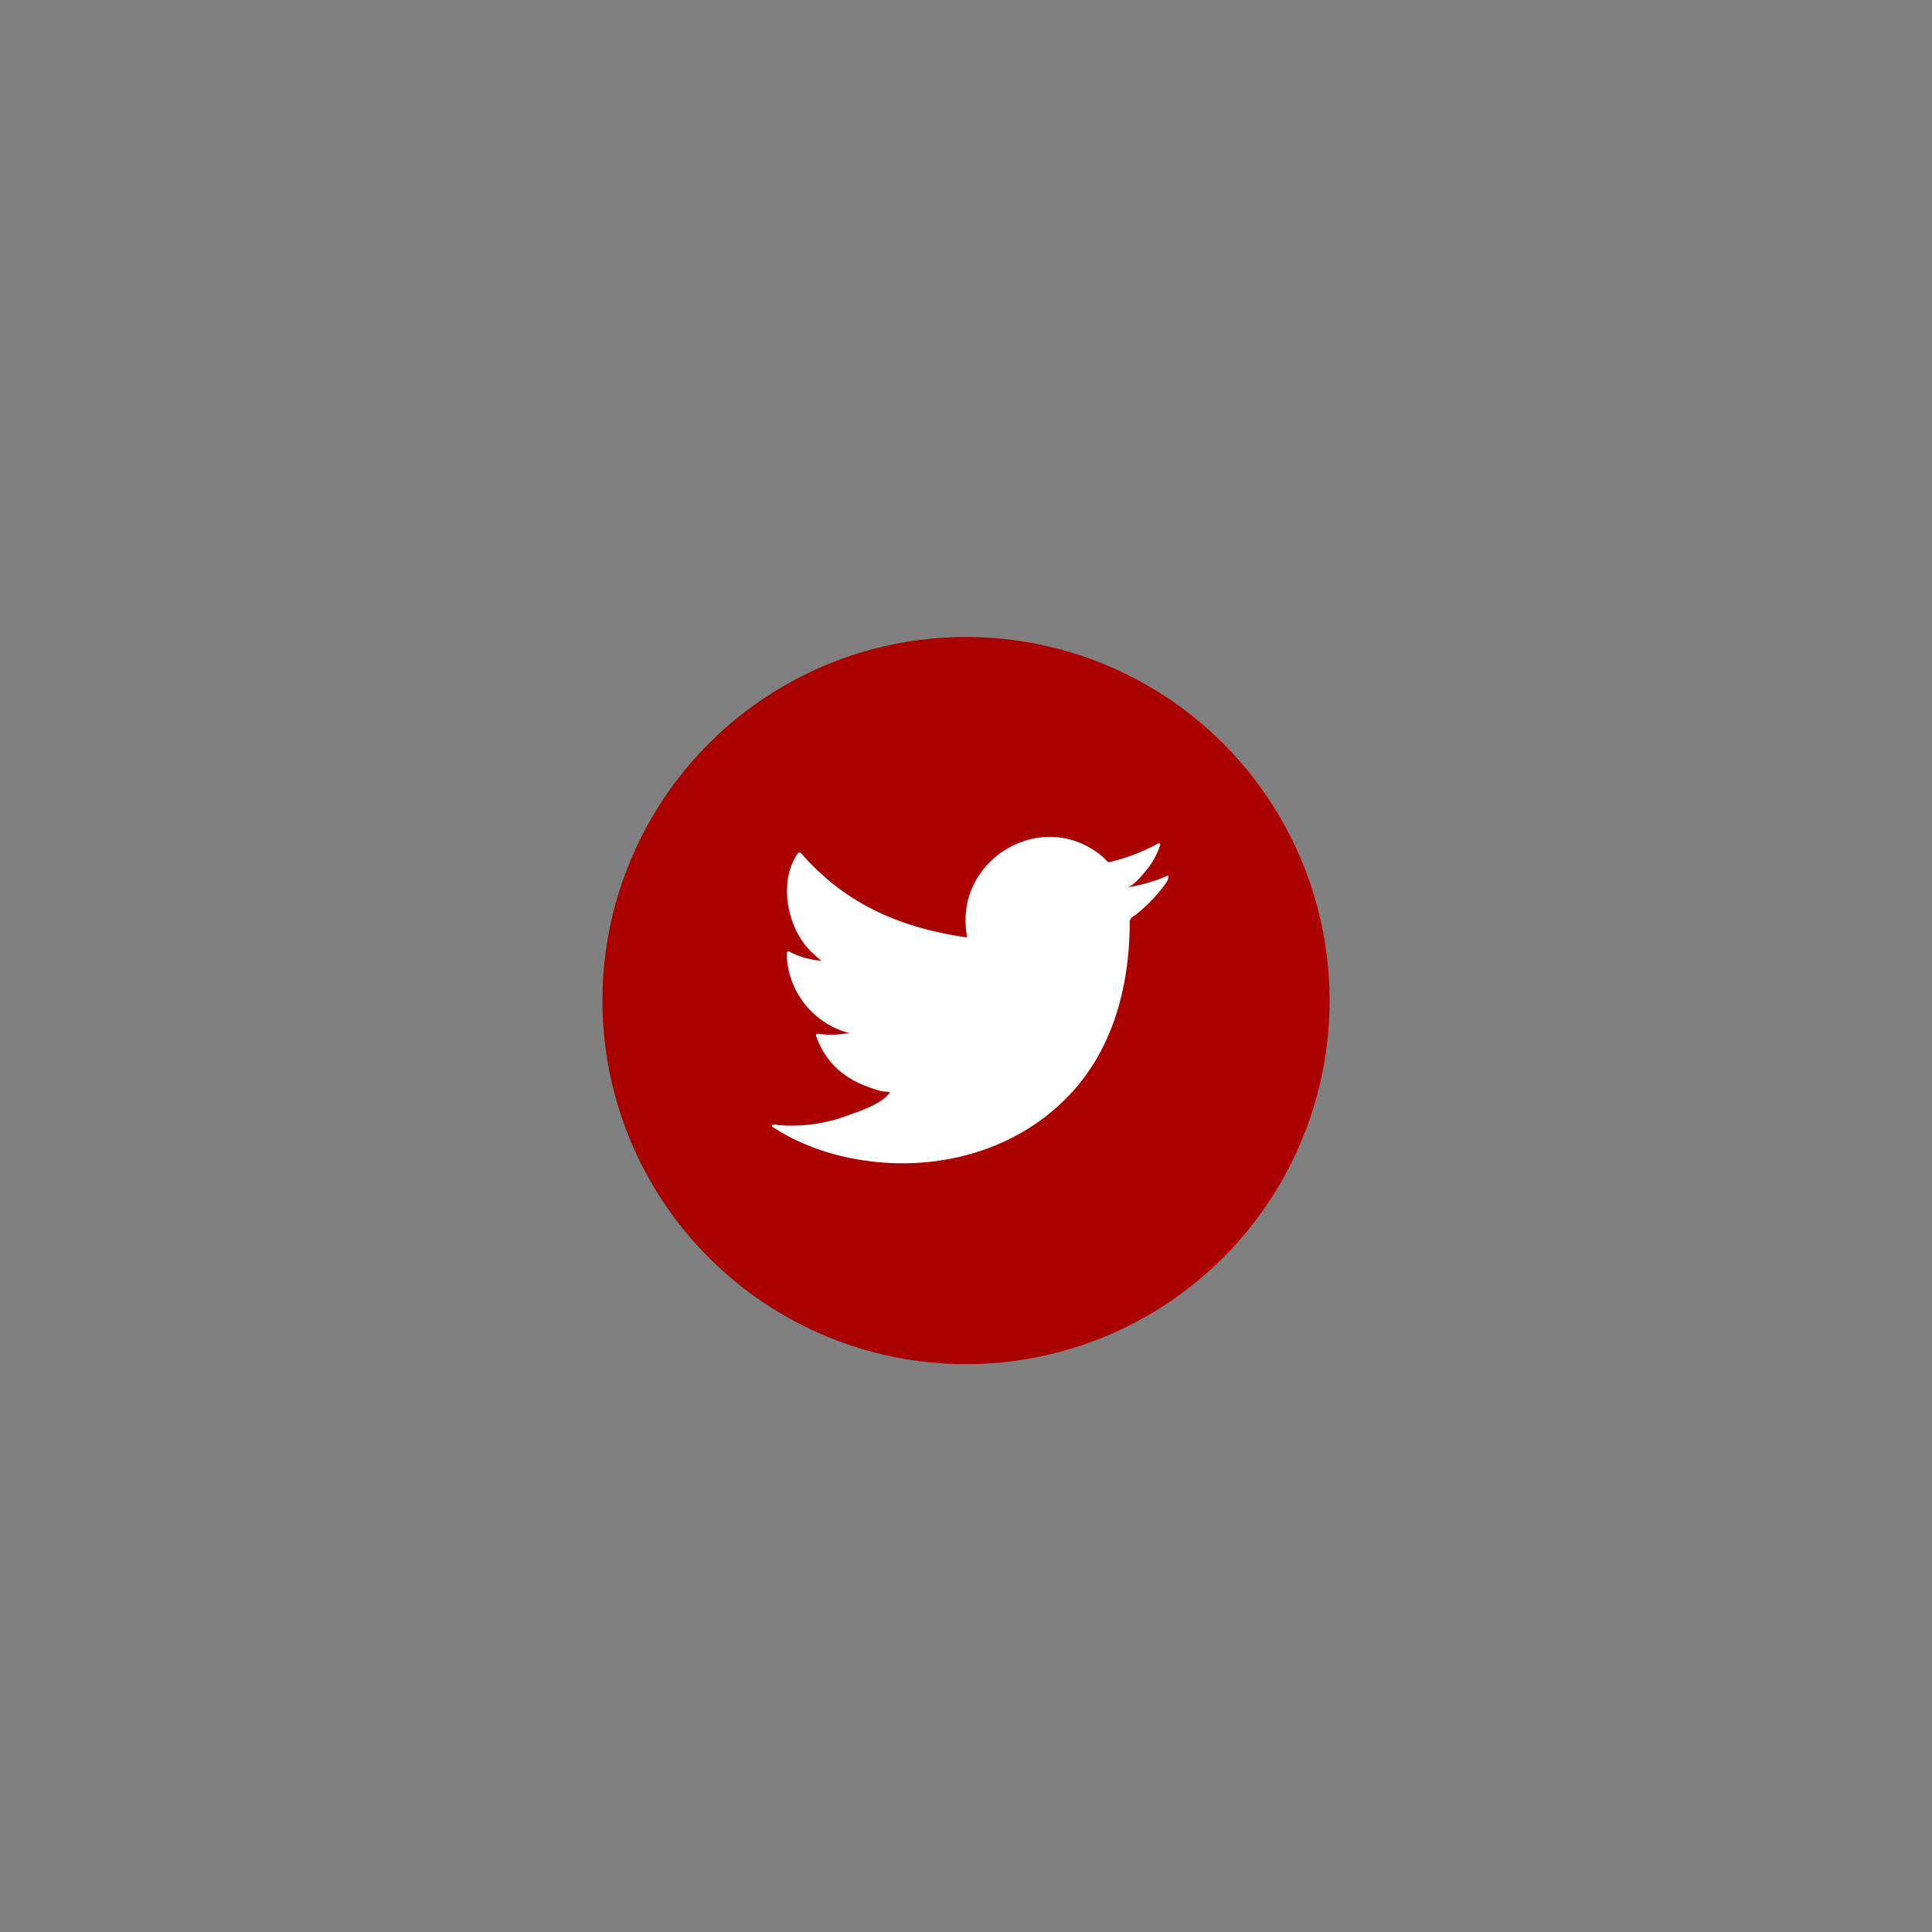 <?xml version="1.0" encoding="UTF-8" standalone="no"?>
<svg
   xmlns:dc="http://purl.org/dc/elements/1.1/"
   xmlns:cc="http://creativecommons.org/ns#"
   xmlns:rdf="http://www.w3.org/1999/02/22-rdf-syntax-ns#"
   xmlns:svg="http://www.w3.org/2000/svg"
   xmlns="http://www.w3.org/2000/svg"
   xmlns:sodipodi="http://sodipodi.sourceforge.net/DTD/sodipodi-0.dtd"
   xmlns:inkscape="http://www.inkscape.org/namespaces/inkscape"
   id="Capa_1"
   data-name="Capa 1"
   viewBox="0 0 400 400"
   version="1.1"
   sodipodi:docname="Twitter-02.svg"
   inkscape:version="1.0.2-2 (e86c870879, 2021-01-15)">
  <rect x="0" y="0" width="400" height="400" fill="#808080" stroke="none"/>
  <sodipodi:namedview
     pagecolor="#ffffff"
     bordercolor="#666666"
     borderopacity="1"
     objecttolerance="10"
     gridtolerance="10"
     guidetolerance="10"
     inkscape:pageopacity="0"
     inkscape:pageshadow="2"
     inkscape:window-width="1280"
     inkscape:window-height="961"
     id="namedview236"
     showgrid="false"
     inkscape:zoom="1.8375"
     inkscape:cx="200"
     inkscape:cy="200"
     inkscape:window-x="-8"
     inkscape:window-y="-8"
     inkscape:window-maximized="1"
     inkscape:current-layer="Capa_1" />
  <defs
     id="defs227">
    <style
       id="style225">.cls-1{fill:#a00;}.cls-2{fill:#fff;}</style>
  </defs>
  <title
     id="title229">Twitter</title>
  <circle
     class="cls-1"
     cx="200"
     cy="207.16"
     r="75.28"
     id="background" />
  <path
     class="cls-2"
     d="M241.59,181.37a33.88,33.88,0,0,1-8.3,2.37c1.34-.22,3.3-2.64,4.08-3.62a15.22,15.22,0,0,0,2.76-5,0.33,0.33,0,0,0,0-.43,0.47,0.47,0,0,0-.44,0,42.37,42.37,0,0,1-9.84,3.77,0.66,0.66,0,0,1-.68-0.18,7.93,7.93,0,0,0-.86-0.88,17.41,17.41,0,0,0-4.77-2.92,16.6,16.6,0,0,0-7.31-1.18,17.49,17.49,0,0,0-6.94,2,17.88,17.88,0,0,0-5.6,4.57,17.18,17.18,0,0,0-3.34,6.7,18.14,18.14,0,0,0-.18,7.07c0.05,0.39,0,.45-0.34.39-13.52-2-24.73-6.85-33.83-17.22-0.39-.45-0.61-0.45-0.93,0-4,6-2,15.56,2.92,20.27,0.66,0.63,1.34,1.26,2.08,1.83a17.25,17.25,0,0,1-6.53-1.83c-0.39-.25-0.59-0.11-0.63.34a10.32,10.32,0,0,0,.11,1.94,17.35,17.35,0,0,0,10.69,13.83,10.08,10.08,0,0,0,2.17.66,19.33,19.33,0,0,1-6.4.2c-0.47-.09-0.64.14-0.47,0.59,2.82,7.68,8.9,10,13.45,11.26,0.61,0.11,1.22.11,1.83,0.25,0,0.06-.07.06-0.11,0.11-1.51,2.3-6.75,4-9.19,4.87a32.9,32.9,0,0,1-14,1.79,1.73,1.73,0,0,0-1.11,0c-0.21.13,0,.31,0.21,0.5,1,0.63,1.92,1.18,2.91,1.72a46,46,0,0,0,9.33,3.73c16.76,4.63,35.64,1.23,48.22-11.28,9.88-9.82,13.35-23.36,13.35-36.92a1.75,1.75,0,0,1,1-1.1,32.61,32.61,0,0,0,6.56-6.82,2.07,2.07,0,0,0,.43-1.31v-0.07C241.93,181.15,241.93,181.22,241.59,181.37Z"
     id="path233" />
</svg>

